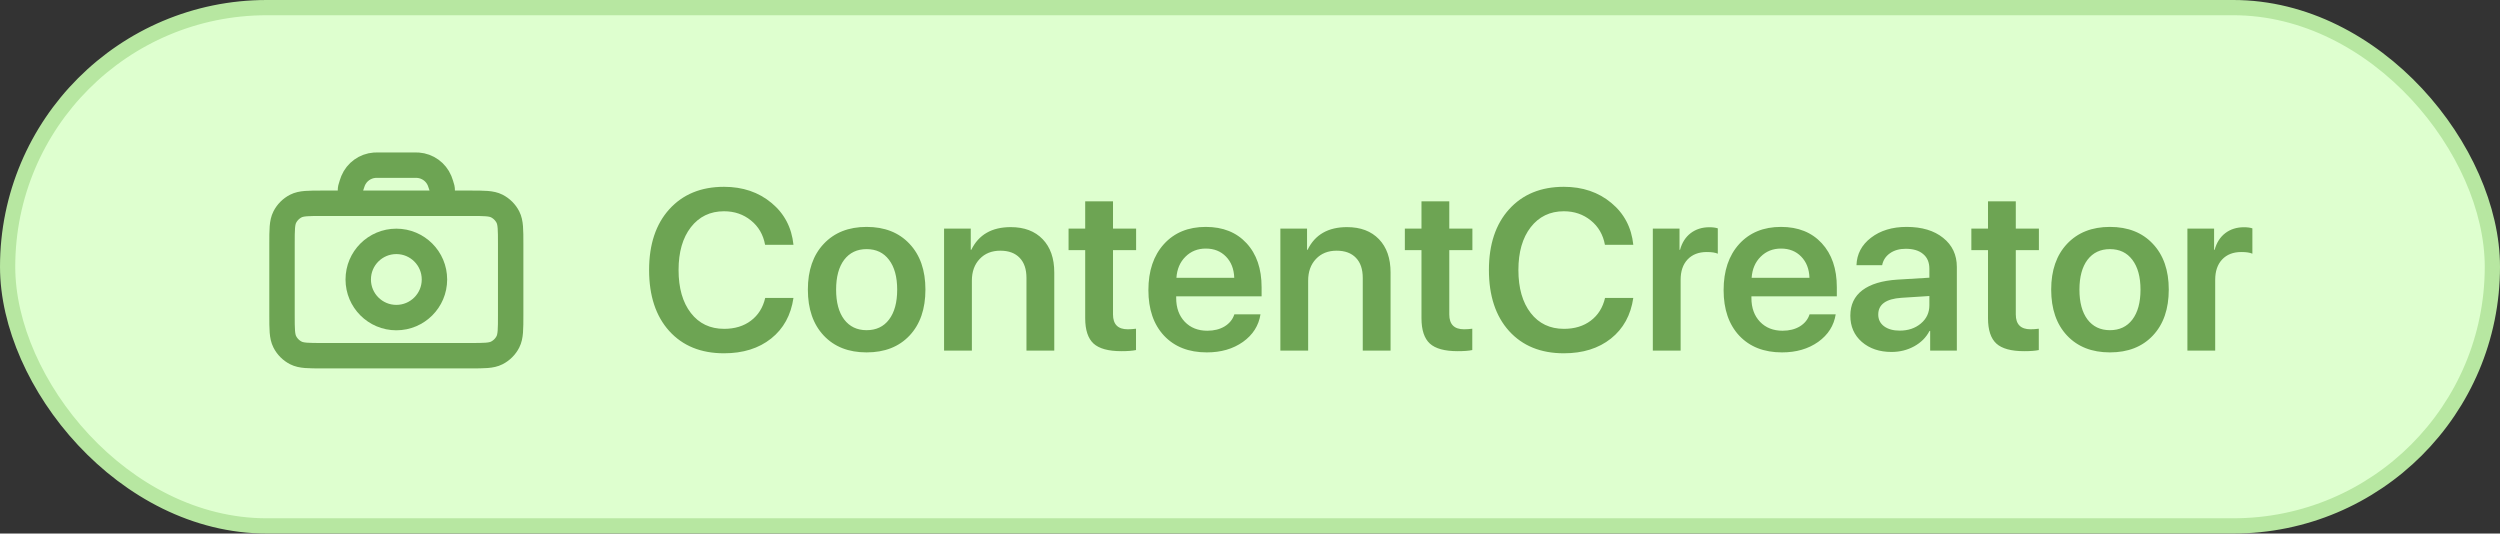 <?xml version="1.0" encoding="UTF-8"?> <svg xmlns="http://www.w3.org/2000/svg" width="164" height="35" viewBox="0 0 164 35" fill="none"><rect x="0" y="0" width="164" height="35" fill="#333333" stroke="none"/><rect x="0.5" y="0.5" width="163" height="34" rx="17" fill="#DEFFCF"></rect><rect x="0.5" y="0.5" width="163" height="34" rx="17" stroke="#B7E7A1"></rect><path d="M23.907 13.334H21.167C20.233 13.334 19.766 13.334 19.41 13.515C19.096 13.675 18.841 13.93 18.682 14.243C18.5 14.6 18.5 15.067 18.5 16V20.667C18.5 21.6 18.5 22.067 18.682 22.423C18.841 22.737 19.096 22.992 19.41 23.152C19.766 23.334 20.233 23.334 21.164 23.334H30.836C31.767 23.334 32.233 23.334 32.59 23.152C32.903 22.992 33.159 22.737 33.319 22.423C33.5 22.067 33.5 21.601 33.5 20.669V15.998C33.5 15.066 33.5 14.6 33.319 14.243C33.159 13.93 32.903 13.675 32.59 13.515C32.233 13.334 31.767 13.334 30.834 13.334H28.092M23.907 13.334H23.959M23.907 13.334C23.918 13.334 23.929 13.334 23.941 13.334L23.959 13.334M23.907 13.334C23.819 13.334 23.77 13.333 23.73 13.329C23.241 13.274 22.905 12.808 23.008 12.326C23.017 12.281 23.036 12.224 23.074 12.112L23.075 12.107C23.118 11.979 23.139 11.915 23.163 11.858C23.405 11.278 23.953 10.884 24.579 10.838C24.64 10.834 24.707 10.834 24.843 10.834H27.157C27.292 10.834 27.36 10.834 27.421 10.838C28.048 10.884 28.595 11.278 28.837 11.858C28.86 11.915 28.882 11.979 28.925 12.107C28.963 12.223 28.983 12.28 28.992 12.326C29.095 12.808 28.76 13.274 28.27 13.329C28.231 13.333 28.181 13.334 28.092 13.334M23.959 13.334H28.041M28.041 13.334H28.092M28.041 13.334L28.059 13.334C28.071 13.334 28.082 13.334 28.092 13.334M26 20.834C24.619 20.834 23.5 19.714 23.5 18.334C23.5 16.953 24.619 15.834 26 15.834C27.381 15.834 28.5 16.953 28.5 18.334C28.5 19.714 27.381 20.834 26 20.834Z" stroke="#6DA453" stroke-width="1.667" stroke-linecap="round" stroke-linejoin="round"></path><path d="M47.495 23.176C45.981 23.176 44.783 22.688 43.899 21.711C43.02 20.734 42.581 19.401 42.581 17.712C42.581 16.032 43.023 14.704 43.906 13.727C44.795 12.746 45.991 12.255 47.495 12.255C48.726 12.255 49.763 12.607 50.608 13.31C51.453 14.008 51.934 14.924 52.051 16.057H50.19C50.068 15.393 49.758 14.86 49.26 14.46C48.767 14.06 48.179 13.859 47.495 13.859C46.587 13.859 45.862 14.209 45.32 14.907C44.783 15.6 44.514 16.535 44.514 17.712C44.514 18.898 44.783 19.838 45.32 20.532C45.857 21.225 46.584 21.572 47.502 21.572C48.201 21.572 48.787 21.394 49.26 21.037C49.739 20.676 50.051 20.178 50.198 19.543H52.051C51.885 20.676 51.397 21.564 50.586 22.209C49.775 22.854 48.745 23.176 47.495 23.176ZM56.848 23.117C55.666 23.117 54.729 22.748 54.036 22.011C53.342 21.274 52.996 20.268 52.996 18.994C52.996 17.734 53.342 16.735 54.036 15.998C54.734 15.256 55.671 14.885 56.848 14.885C58.03 14.885 58.967 15.253 59.661 15.991C60.359 16.728 60.708 17.729 60.708 18.994C60.708 20.268 60.361 21.274 59.668 22.011C58.975 22.748 58.035 23.117 56.848 23.117ZM56.848 21.66C57.478 21.66 57.969 21.428 58.32 20.964C58.677 20.495 58.855 19.841 58.855 19.001C58.855 18.166 58.677 17.514 58.32 17.045C57.969 16.577 57.478 16.342 56.848 16.342C56.223 16.342 55.732 16.577 55.376 17.045C55.024 17.514 54.849 18.166 54.849 19.001C54.849 19.836 55.024 20.488 55.376 20.956C55.732 21.425 56.223 21.66 56.848 21.66ZM61.931 23V14.995H63.682V16.386H63.718C64.202 15.395 65.064 14.899 66.304 14.899C67.192 14.899 67.891 15.163 68.398 15.69C68.906 16.218 69.16 16.945 69.16 17.873V23H67.336V18.232C67.336 17.661 67.188 17.221 66.89 16.914C66.592 16.601 66.169 16.445 65.623 16.445C65.061 16.445 64.609 16.625 64.268 16.987C63.926 17.348 63.755 17.822 63.755 18.408V23H61.931ZM71.189 13.207H73.013V14.995H74.529V16.408H73.013V20.627C73.013 21.276 73.335 21.601 73.98 21.601C74.145 21.601 74.326 21.589 74.522 21.564V22.963C74.302 23.012 73.982 23.037 73.562 23.037C72.712 23.037 72.105 22.871 71.738 22.539C71.372 22.202 71.189 21.648 71.189 20.876V16.408H70.098V14.995H71.189V13.207ZM79.099 16.306C78.567 16.306 78.123 16.484 77.766 16.84C77.41 17.192 77.212 17.653 77.173 18.225H80.967C80.947 17.648 80.767 17.185 80.425 16.833C80.083 16.481 79.641 16.306 79.099 16.306ZM80.974 20.62H82.688C82.571 21.362 82.188 21.965 81.538 22.429C80.889 22.888 80.098 23.117 79.165 23.117C77.983 23.117 77.048 22.751 76.36 22.019C75.676 21.286 75.335 20.29 75.335 19.03C75.335 17.77 75.674 16.765 76.353 16.013C77.036 15.261 77.952 14.885 79.099 14.885C80.222 14.885 81.113 15.241 81.772 15.954C82.432 16.667 82.761 17.629 82.761 18.84V19.44H77.158V19.55C77.158 20.195 77.346 20.715 77.722 21.11C78.098 21.501 78.591 21.696 79.202 21.696C79.641 21.696 80.019 21.601 80.337 21.411C80.654 21.215 80.867 20.952 80.974 20.62ZM83.992 23V14.995H85.742V16.386H85.779C86.262 15.395 87.124 14.899 88.364 14.899C89.253 14.899 89.951 15.163 90.459 15.69C90.967 16.218 91.221 16.945 91.221 17.873V23H89.397V18.232C89.397 17.661 89.248 17.221 88.95 16.914C88.652 16.601 88.23 16.445 87.683 16.445C87.122 16.445 86.67 16.625 86.328 16.987C85.986 17.348 85.815 17.822 85.815 18.408V23H83.992ZM93.249 13.207H95.073V14.995H96.589V16.408H95.073V20.627C95.073 21.276 95.395 21.601 96.04 21.601C96.206 21.601 96.387 21.589 96.582 21.564V22.963C96.362 23.012 96.043 23.037 95.623 23.037C94.773 23.037 94.165 22.871 93.799 22.539C93.433 22.202 93.249 21.648 93.249 20.876V16.408H92.158V14.995H93.249V13.207ZM102.588 23.176C101.074 23.176 99.876 22.688 98.992 21.711C98.113 20.734 97.673 19.401 97.673 17.712C97.673 16.032 98.115 14.704 98.999 13.727C99.888 12.746 101.084 12.255 102.588 12.255C103.818 12.255 104.856 12.607 105.701 13.31C106.545 14.008 107.026 14.924 107.144 16.057H105.283C105.161 15.393 104.851 14.86 104.353 14.46C103.86 14.06 103.271 13.859 102.588 13.859C101.68 13.859 100.955 14.209 100.413 14.907C99.876 15.6 99.607 16.535 99.607 17.712C99.607 18.898 99.876 19.838 100.413 20.532C100.95 21.225 101.677 21.572 102.595 21.572C103.293 21.572 103.879 21.394 104.353 21.037C104.832 20.676 105.144 20.178 105.291 19.543H107.144C106.978 20.676 106.489 21.564 105.679 22.209C104.868 22.854 103.838 23.176 102.588 23.176ZM108.425 23V14.995H110.176V16.386H110.212C110.339 15.918 110.571 15.554 110.908 15.295C111.25 15.036 111.658 14.907 112.131 14.907C112.356 14.907 112.542 14.931 112.688 14.98V16.643C112.527 16.569 112.285 16.533 111.963 16.533C111.431 16.533 111.011 16.696 110.703 17.023C110.4 17.346 110.249 17.79 110.249 18.356V23H108.425ZM116.833 16.306C116.301 16.306 115.857 16.484 115.5 16.84C115.144 17.192 114.946 17.653 114.907 18.225H118.701C118.682 17.648 118.501 17.185 118.159 16.833C117.817 16.481 117.375 16.306 116.833 16.306ZM118.708 20.62H120.422C120.305 21.362 119.922 21.965 119.272 22.429C118.623 22.888 117.832 23.117 116.899 23.117C115.718 23.117 114.783 22.751 114.094 22.019C113.411 21.286 113.069 20.29 113.069 19.03C113.069 17.77 113.408 16.765 114.087 16.013C114.771 15.261 115.686 14.885 116.833 14.885C117.957 14.885 118.848 15.241 119.507 15.954C120.166 16.667 120.496 17.629 120.496 18.84V19.44H114.893V19.55C114.893 20.195 115.081 20.715 115.457 21.11C115.833 21.501 116.326 21.696 116.936 21.696C117.375 21.696 117.754 21.601 118.071 21.411C118.389 21.215 118.601 20.952 118.708 20.62ZM124.619 21.689C125.176 21.689 125.64 21.533 126.011 21.22C126.382 20.908 126.567 20.51 126.567 20.026V19.419L124.736 19.536C123.721 19.604 123.213 19.97 123.213 20.634C123.213 20.956 123.34 21.213 123.594 21.403C123.853 21.594 124.194 21.689 124.619 21.689ZM124.084 23.088C123.293 23.088 122.644 22.868 122.136 22.429C121.633 21.989 121.382 21.416 121.382 20.707C121.382 19.995 121.646 19.438 122.173 19.038C122.705 18.637 123.477 18.405 124.487 18.342L126.567 18.217V17.631C126.567 17.211 126.431 16.889 126.157 16.665C125.889 16.435 125.508 16.32 125.015 16.32C124.604 16.32 124.26 16.418 123.982 16.613C123.704 16.809 123.533 17.07 123.469 17.397H121.785C121.809 16.665 122.126 16.064 122.737 15.595C123.352 15.122 124.131 14.885 125.073 14.885C126.074 14.885 126.873 15.124 127.468 15.602C128.069 16.081 128.369 16.718 128.369 17.514V23H126.619V21.711H126.575C126.355 22.136 126.018 22.473 125.564 22.722C125.115 22.966 124.622 23.088 124.084 23.088ZM130.413 13.207H132.236V14.995H133.752V16.408H132.236V20.627C132.236 21.276 132.559 21.601 133.203 21.601C133.369 21.601 133.55 21.589 133.745 21.564V22.963C133.525 23.012 133.206 23.037 132.786 23.037C131.936 23.037 131.328 22.871 130.962 22.539C130.596 22.202 130.413 21.648 130.413 20.876V16.408H129.321V14.995H130.413V13.207ZM138.411 23.117C137.229 23.117 136.292 22.748 135.598 22.011C134.905 21.274 134.558 20.268 134.558 18.994C134.558 17.734 134.905 16.735 135.598 15.998C136.296 15.256 137.234 14.885 138.411 14.885C139.592 14.885 140.53 15.253 141.223 15.991C141.921 16.728 142.271 17.729 142.271 18.994C142.271 20.268 141.924 21.274 141.23 22.011C140.537 22.748 139.597 23.117 138.411 23.117ZM138.411 21.66C139.041 21.66 139.531 21.428 139.883 20.964C140.239 20.495 140.417 19.841 140.417 19.001C140.417 18.166 140.239 17.514 139.883 17.045C139.531 16.577 139.041 16.342 138.411 16.342C137.786 16.342 137.295 16.577 136.938 17.045C136.587 17.514 136.411 18.166 136.411 19.001C136.411 19.836 136.587 20.488 136.938 20.956C137.295 21.425 137.786 21.66 138.411 21.66ZM143.494 23V14.995H145.244V16.386H145.281C145.408 15.918 145.64 15.554 145.977 15.295C146.318 15.036 146.726 14.907 147.2 14.907C147.424 14.907 147.61 14.931 147.756 14.98V16.643C147.595 16.569 147.354 16.533 147.031 16.533C146.499 16.533 146.079 16.696 145.771 17.023C145.469 17.346 145.317 17.79 145.317 18.356V23H143.494Z" fill="#6DA453"></path></svg> 